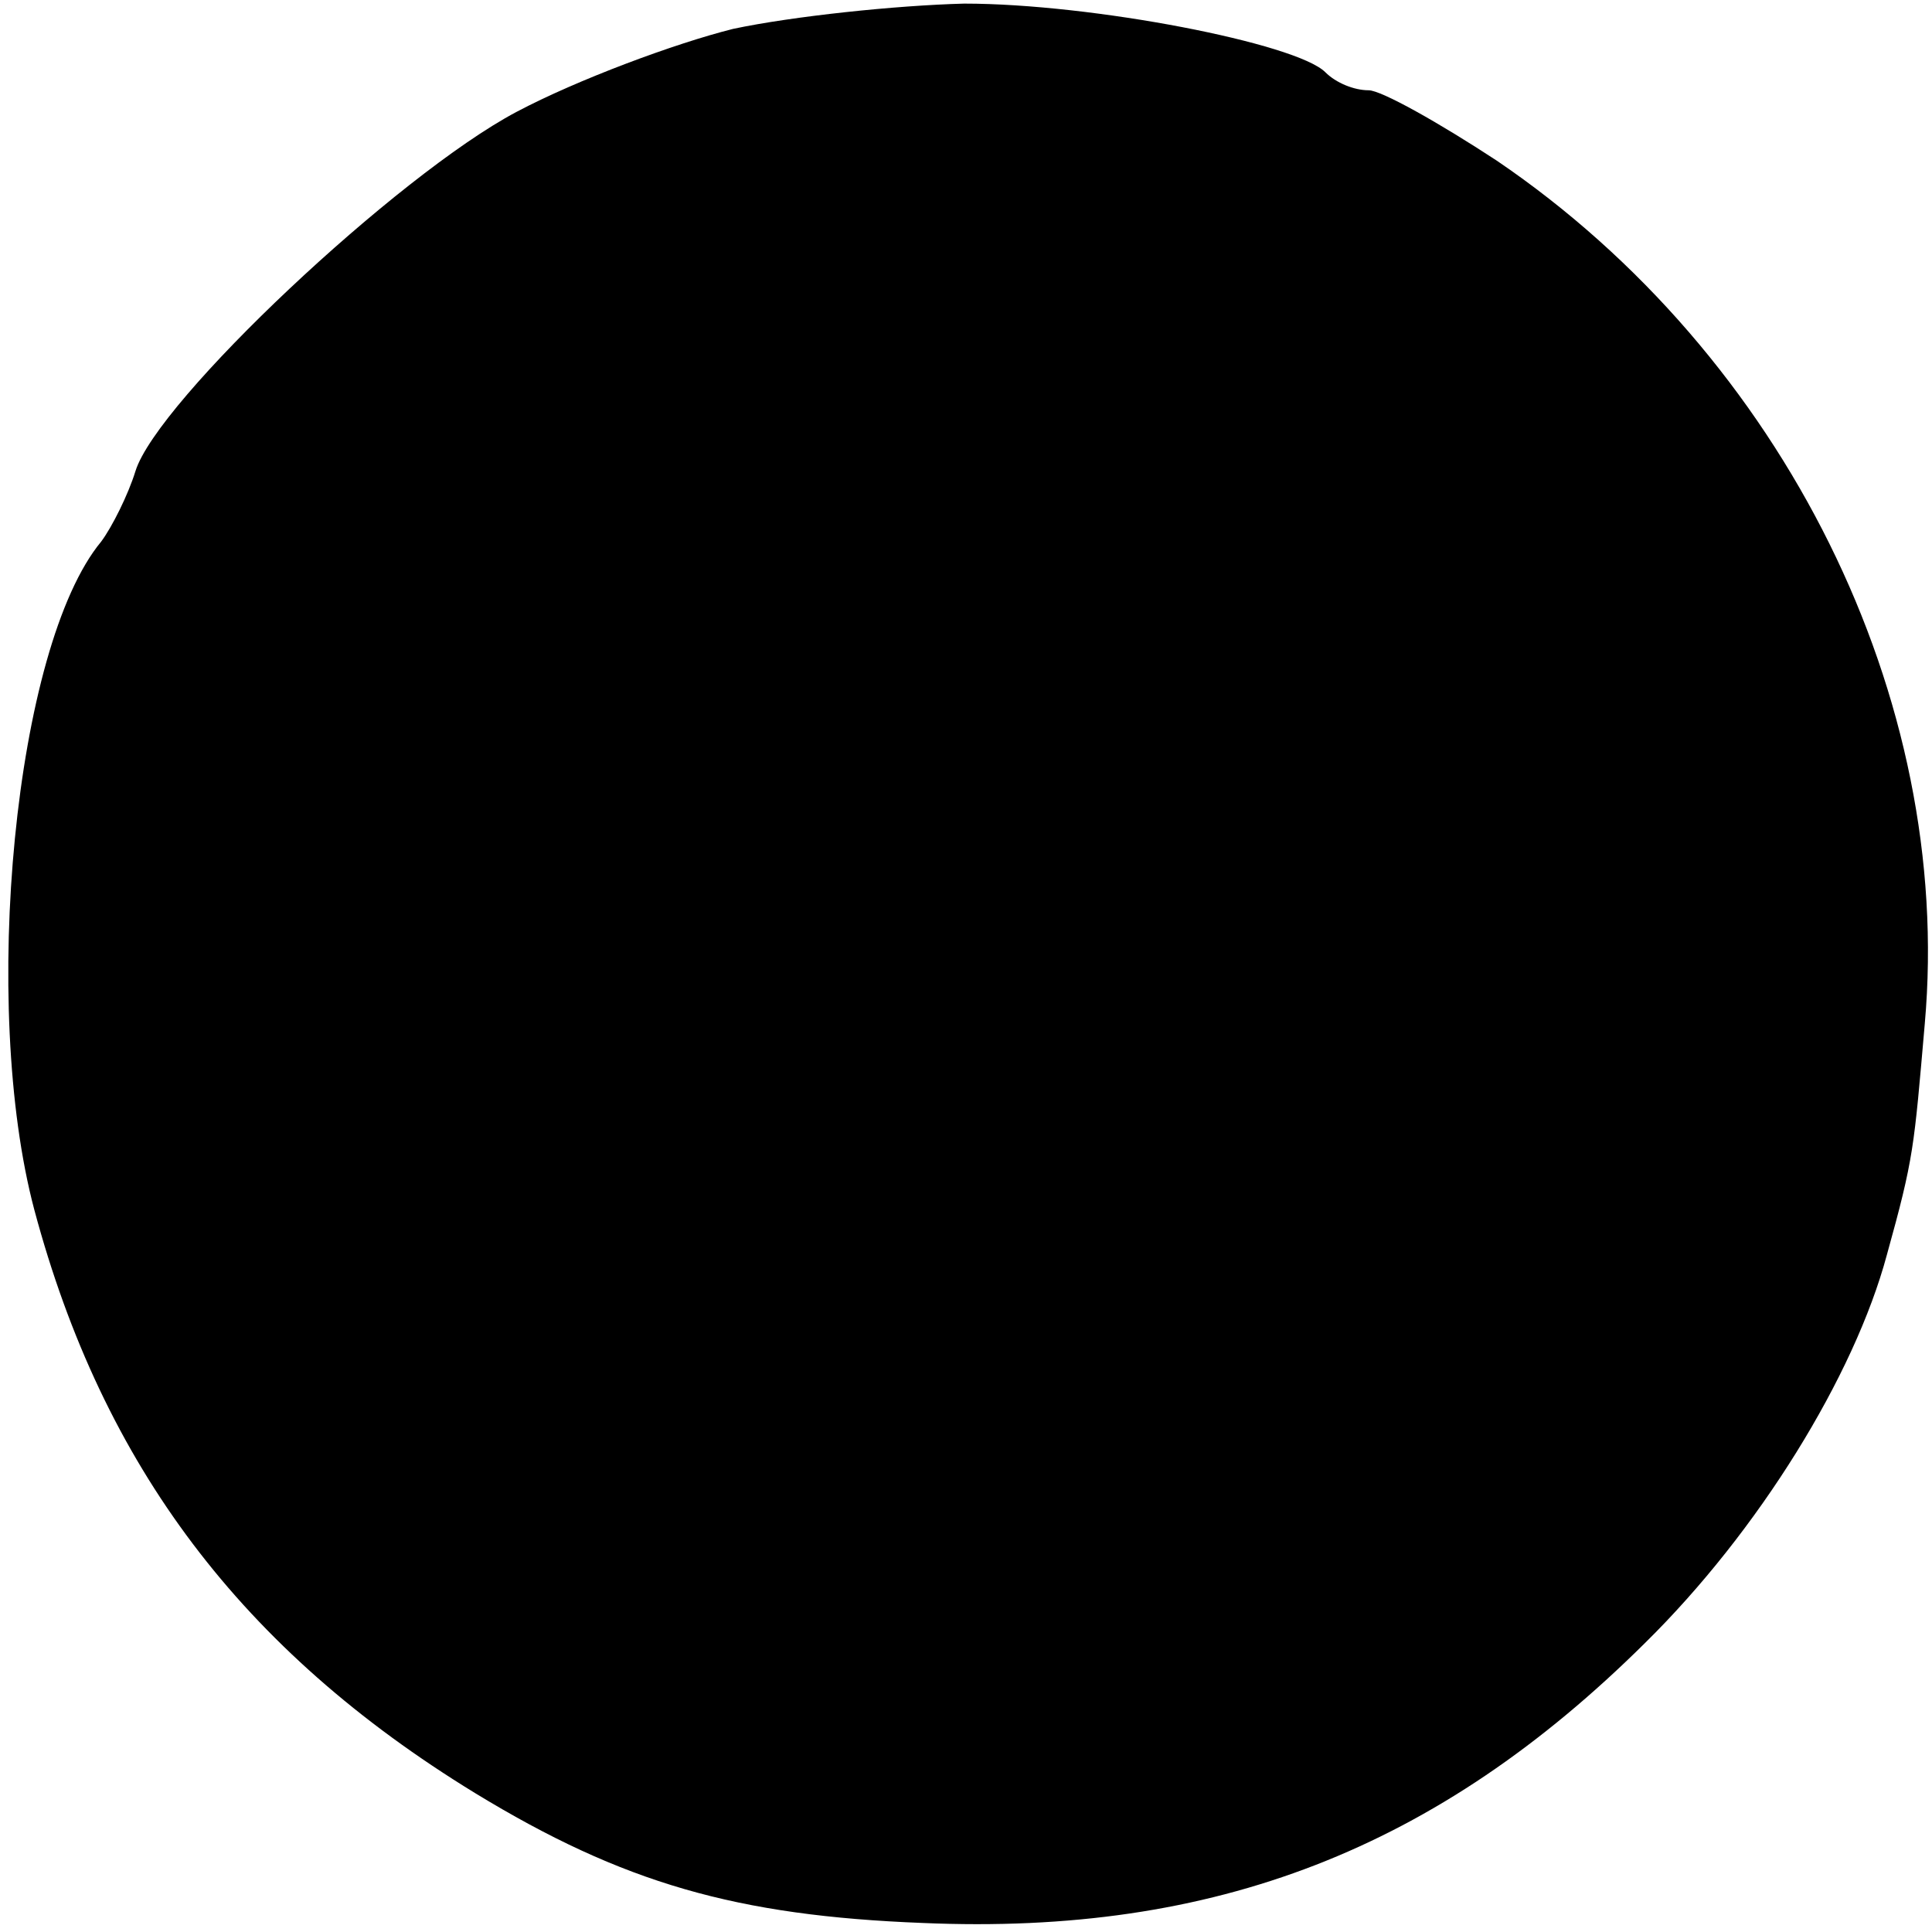 <?xml version="1.0" standalone="no"?>
<!DOCTYPE svg PUBLIC "-//W3C//DTD SVG 20010904//EN"
 "http://www.w3.org/TR/2001/REC-SVG-20010904/DTD/svg10.dtd">
<svg version="1.0" xmlns="http://www.w3.org/2000/svg"
 width="107pt" height="107pt" viewBox="0 0 107 107"
 preserveAspectRatio="xMidYMid meet">
<g transform="translate(0,107) scale(0.1,-0.1)"
fill="#000000" stroke="none">
<path d="M406 1054 c-32 -8 -86 -28 -120 -46 -66 -35 -199 -160 -211 -199 -4
-13 -13 -31 -19 -39 -48 -58 -67 -257 -37 -370 38 -142 115 -244 244 -323 82
-50 145 -68 248 -72 162 -7 285 41 400 155 63 62 116 148 134 215 15 54 15 59
21 128 16 180 -78 370 -237 478 -32 21 -64 39 -71 39 -8 0 -18 4 -24 10 -16
16 -129 38 -200 38 -38 -1 -95 -7 -128 -14z"/>
</g>
</svg>

